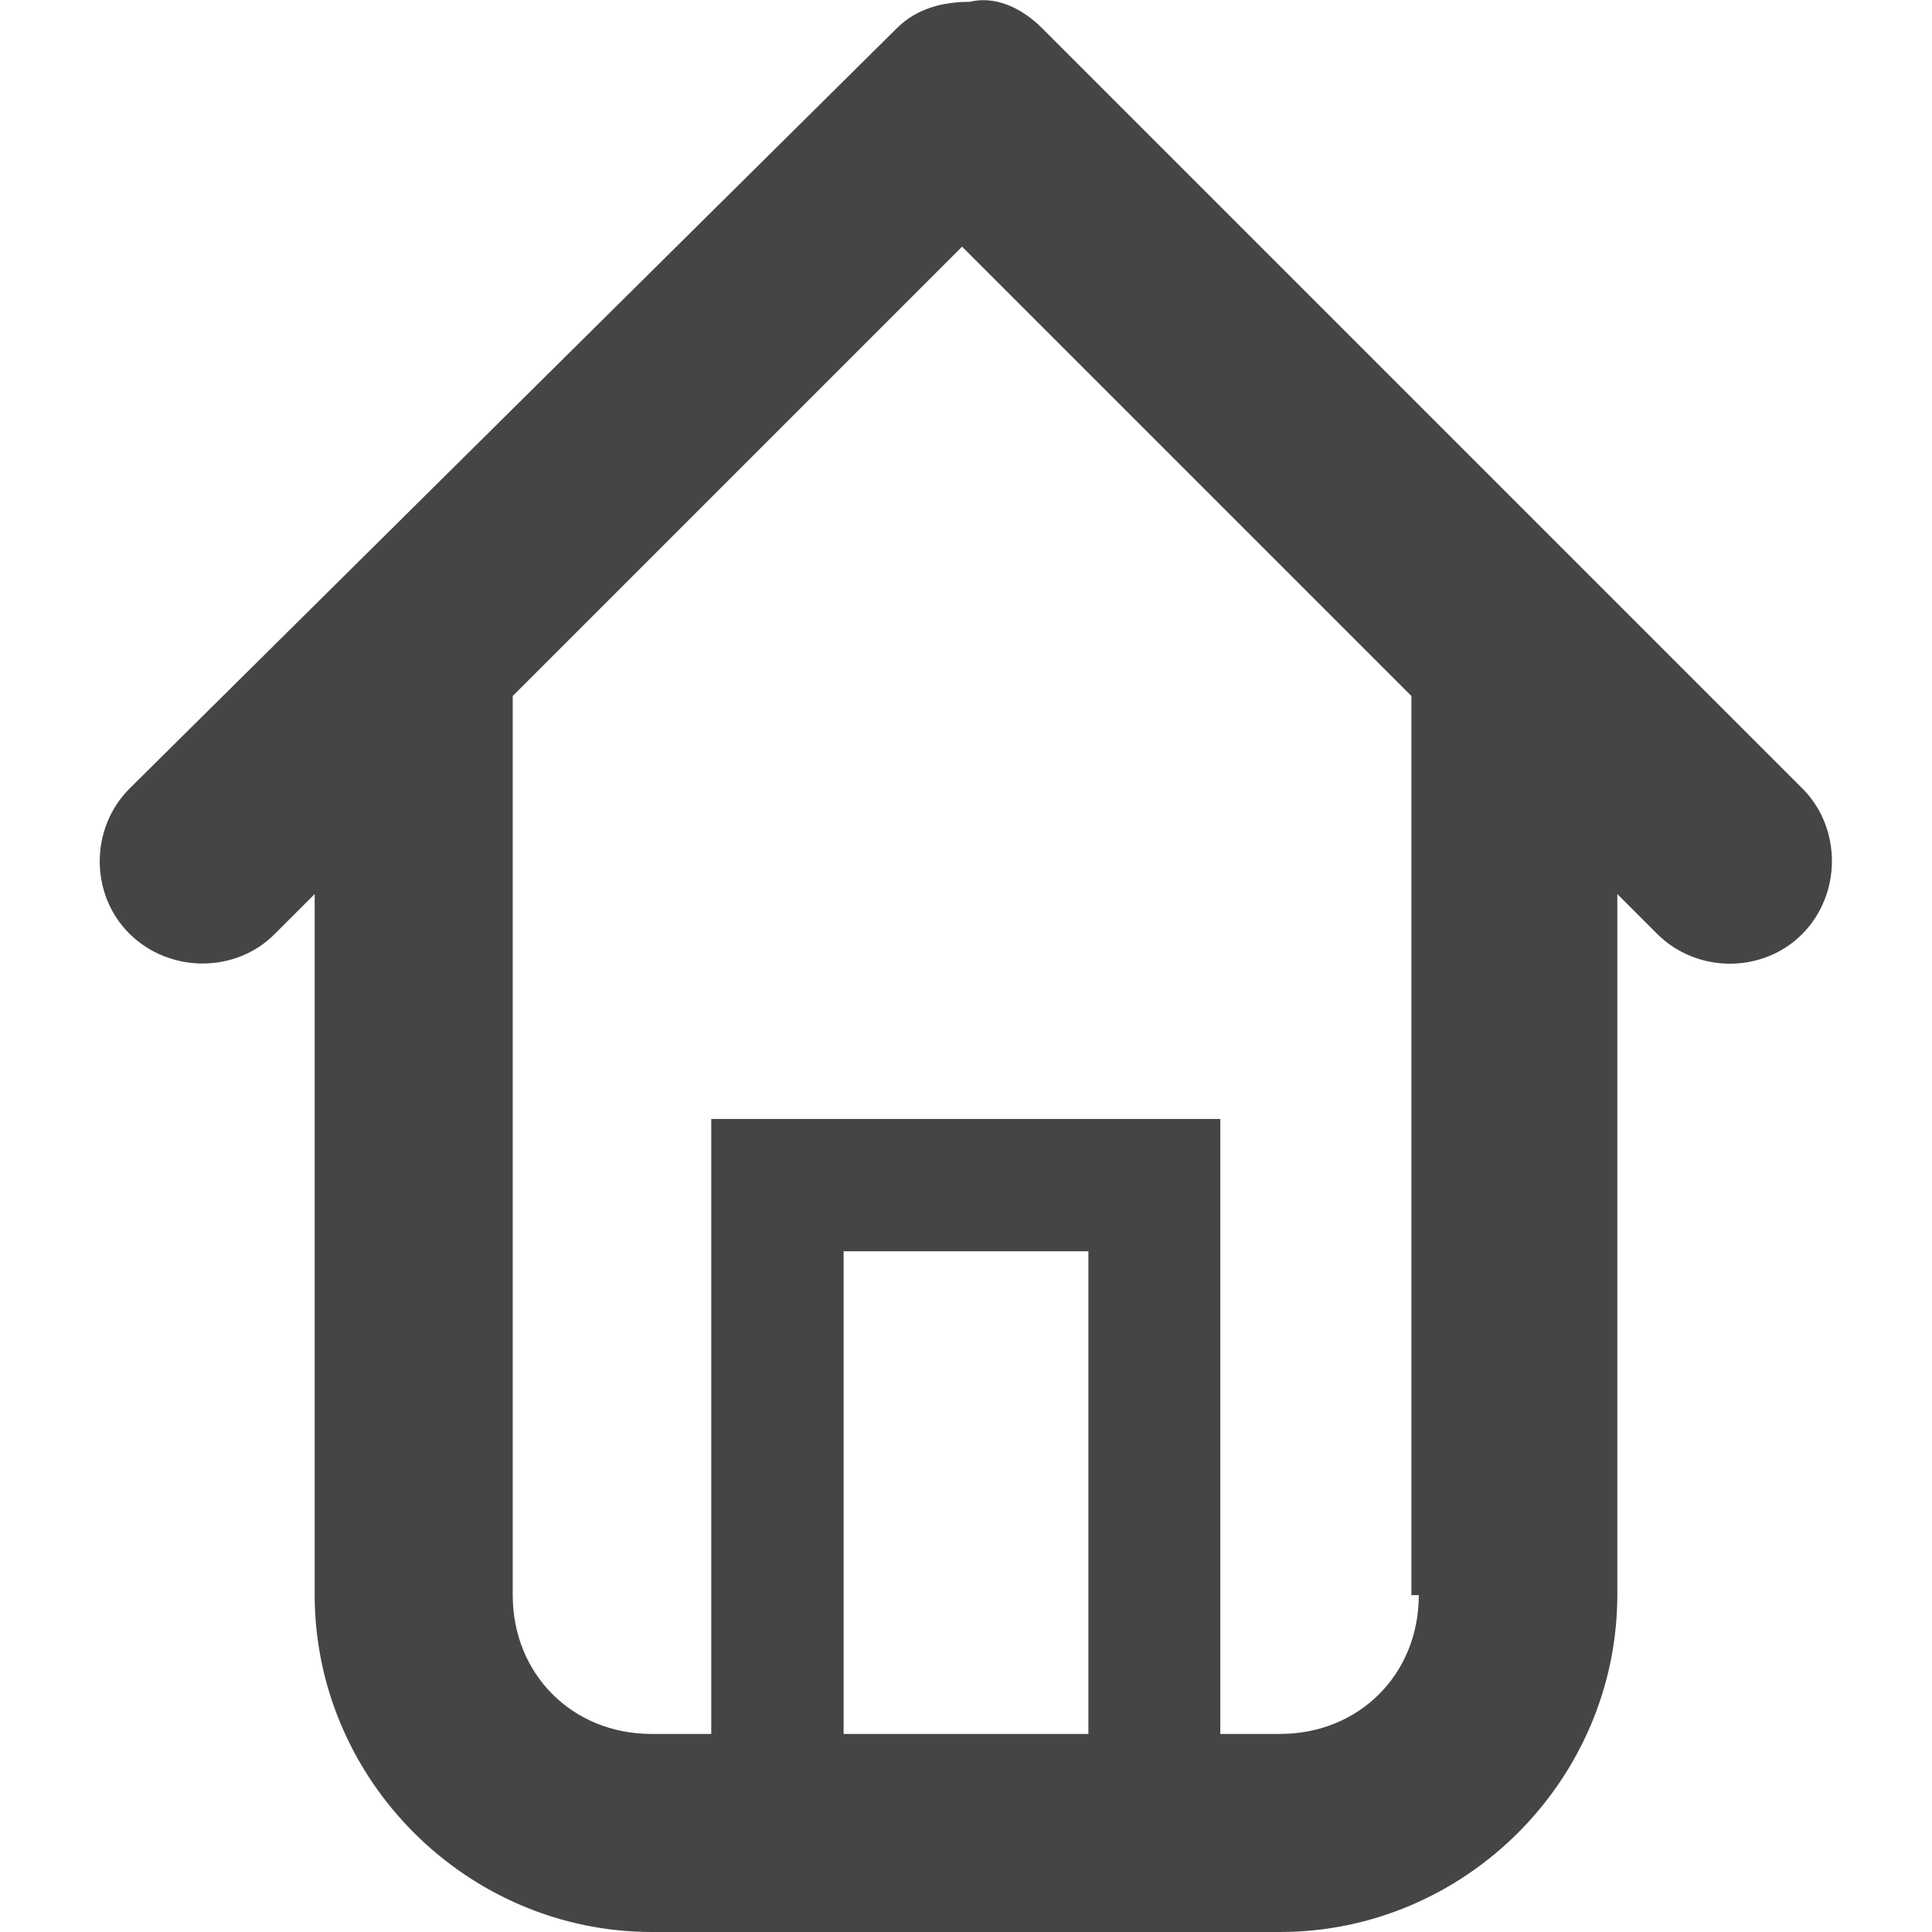 <?xml version="1.0" encoding="utf-8"?>
<!-- Generator: Adobe Illustrator 18.0.0, SVG Export Plug-In . SVG Version: 6.00 Build 0)  -->
<!DOCTYPE svg PUBLIC "-//W3C//DTD SVG 1.1//EN" "http://www.w3.org/Graphics/SVG/1.1/DTD/svg11.dtd">
<svg version="1.1" id="Layer_1" xmlns="http://www.w3.org/2000/svg" xmlns:xlink="http://www.w3.org/1999/xlink" x="0px" y="0px" width="20px" height="20px"
	 viewBox="45 48.2 374.3 417.5" enable-background="new 45 48.2 374.3 417.5" xml:space="preserve">
<g>
	<path fill="#454545" d="M412.9,218.6L248.6,54.3c-4.3-4.3-10-7.1-15.7-5.7c-5.7,0-11.4,1.4-15.7,5.7L51.4,218.6
		c-8.6,8.6-8.6,22.9,0,31.4s22.9,8.6,31.4,0l8.6-8.6v151.4c0,40,32.9,72.9,72.9,72.9H300c40,0,72.9-32.9,72.9-72.9V241.4l8.6,8.6
		c8.6,8.6,22.9,8.6,31.4,0C421.4,241.4,421.4,227.1,412.9,218.6z M258.6,422.9h-52.9V318.6h52.9V422.9z M330,392.9
		c0,17.1-12.9,30-30,30h-12.9V290h-110v132.9h-12.9c-17.1,0-30-12.9-30-30V198.6l97.1-97.1l97.1,97.1v194.3H330z"/>
</g>
</svg>
